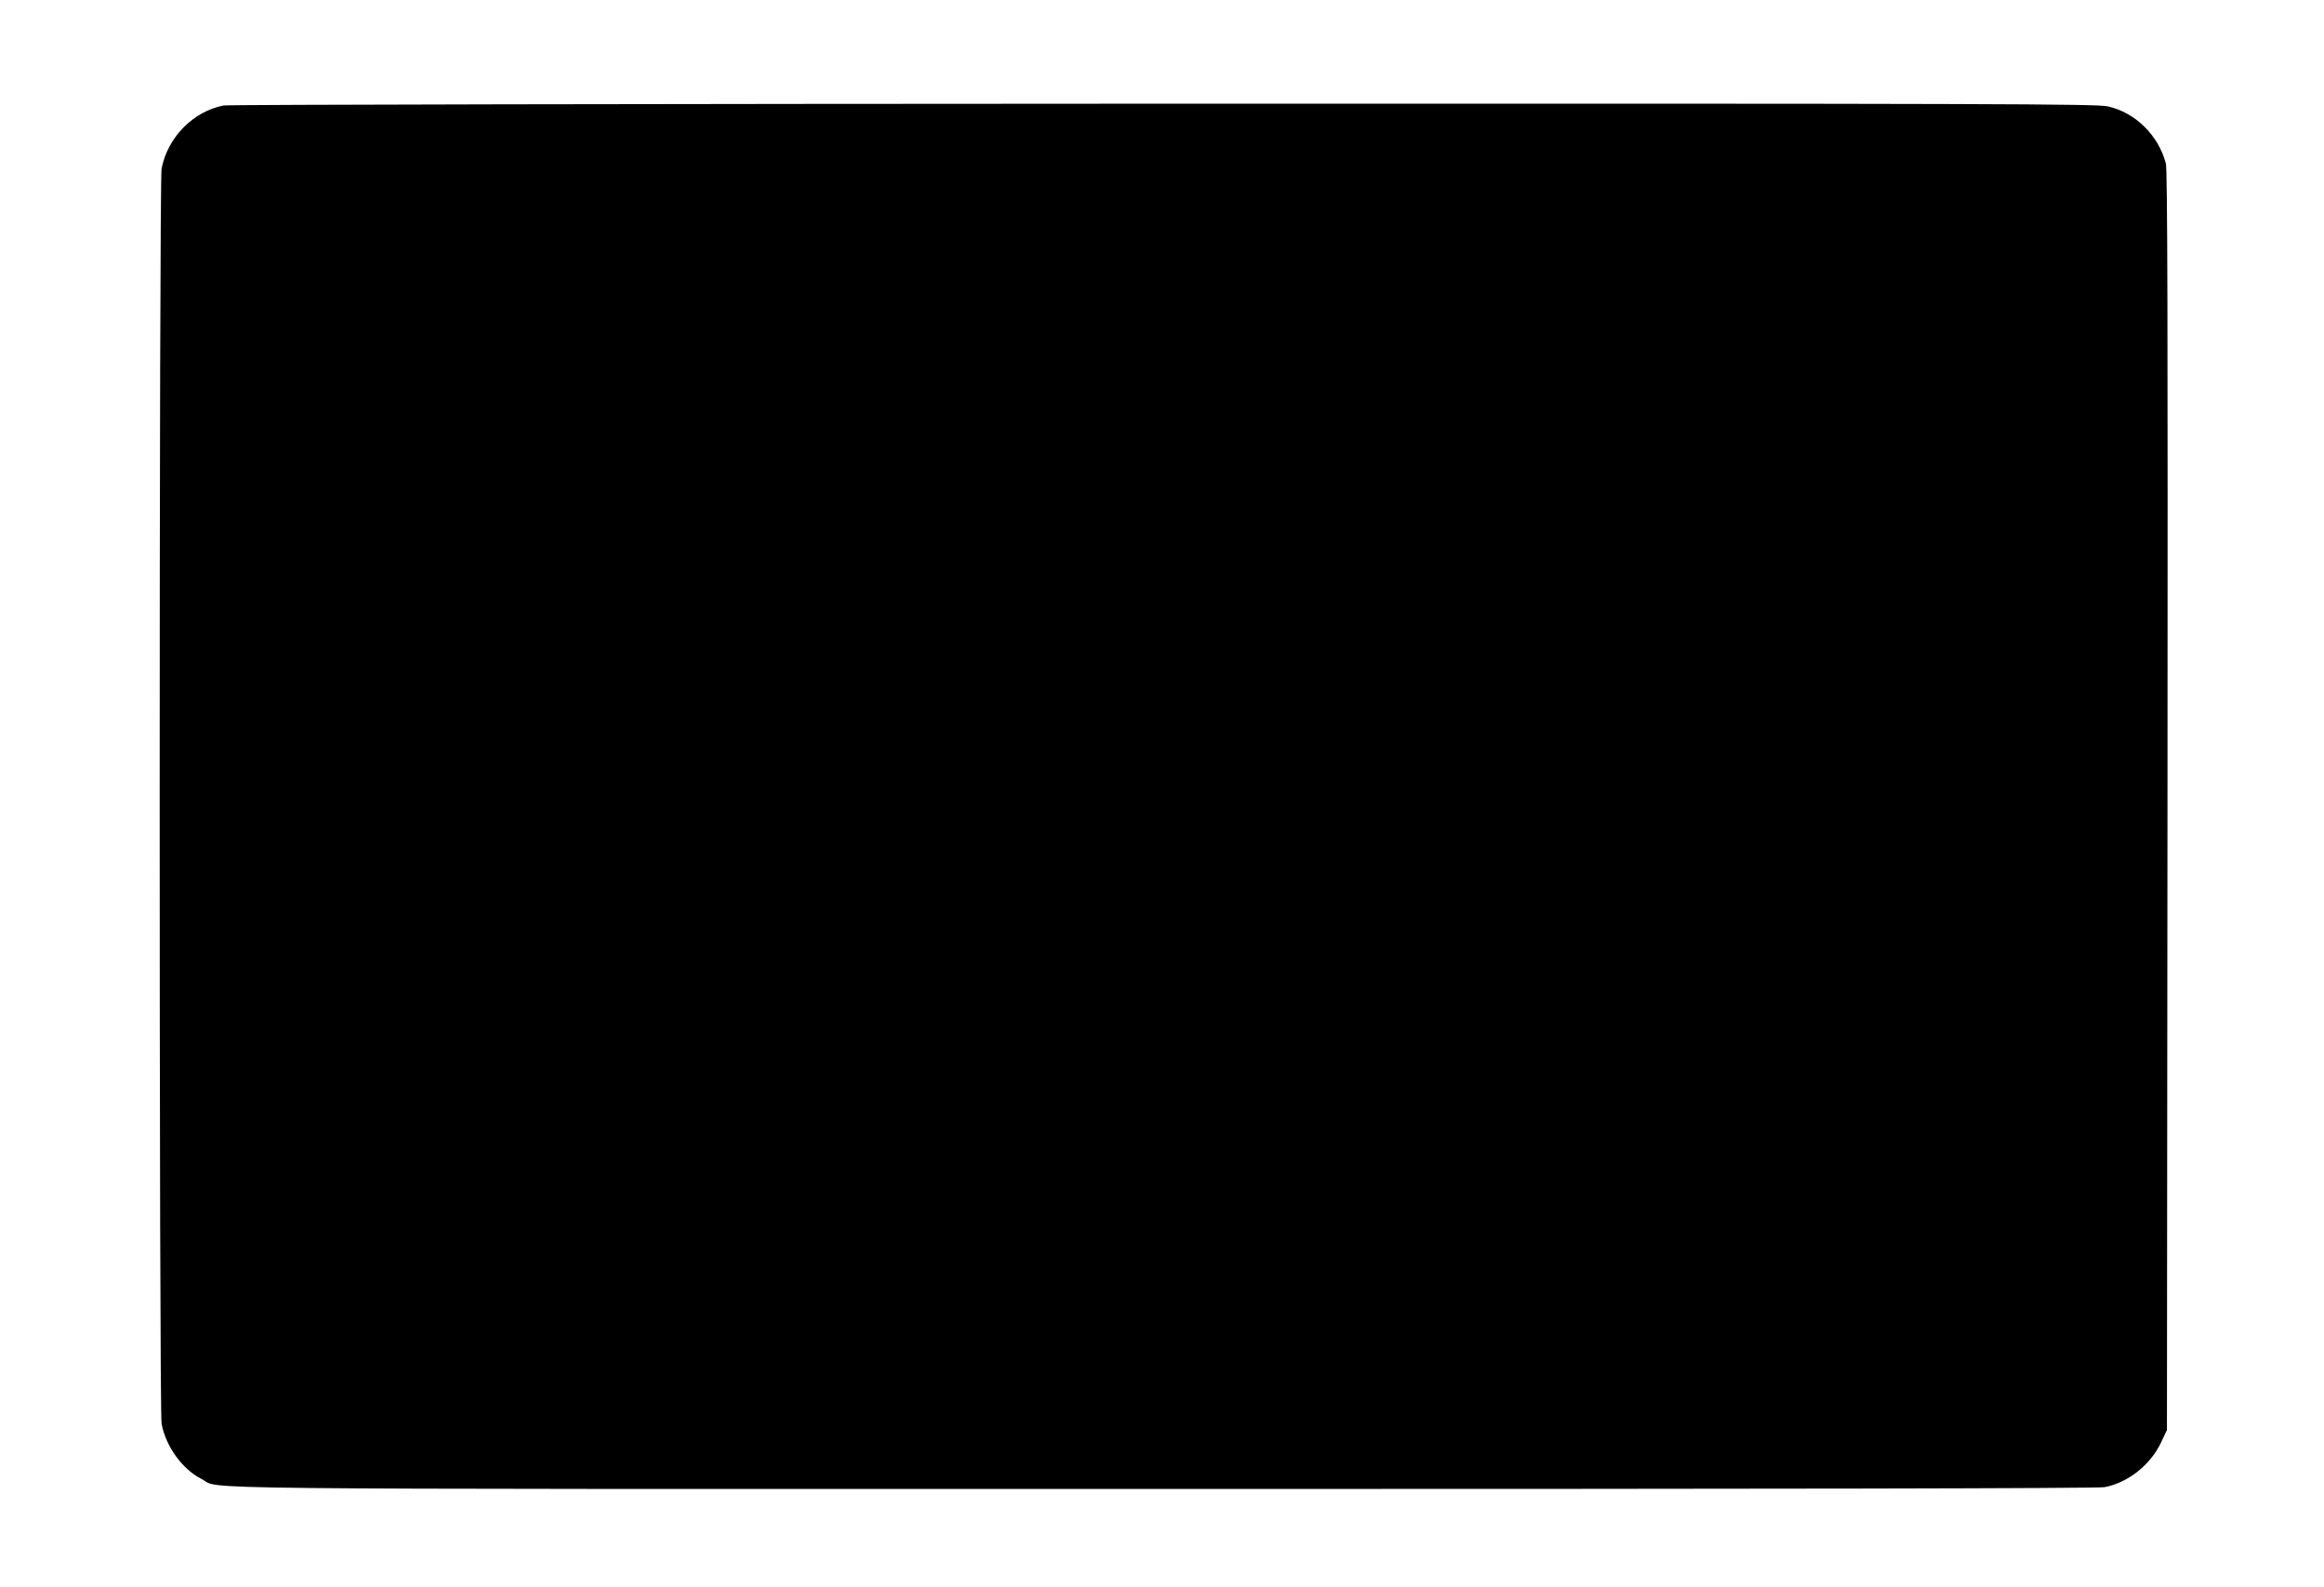 <?xml version="1.0" standalone="no"?>
<!DOCTYPE svg PUBLIC "-//W3C//DTD SVG 20010904//EN"
 "http://www.w3.org/TR/2001/REC-SVG-20010904/DTD/svg10.dtd">
<svg version="1.0" xmlns="http://www.w3.org/2000/svg"
 width="1280pt" height="874pt" viewBox="0 0 1280 874"
 preserveAspectRatio="xMidYMid meet">
<g transform="translate(0,874) scale(0.1,-0.1)"
fill="#000000" stroke="none">
<path d="M1231 8159 c-168 -33 -308 -176 -341 -348 -14 -75 -14 -6837 0 -6912
24 -126 114 -250 220 -304 117 -59 -302 -55 5296 -55 3426 0 5149 3 5185 10
129 24 253 122 312 247 l32 68 3 3465 c2 2655 0 3476 -9 3510 -41 155 -168
280 -319 314 -62 14 -572 16 -5202 15 -2831 -1 -5153 -5 -5177 -10z"/>
</g>
</svg>
